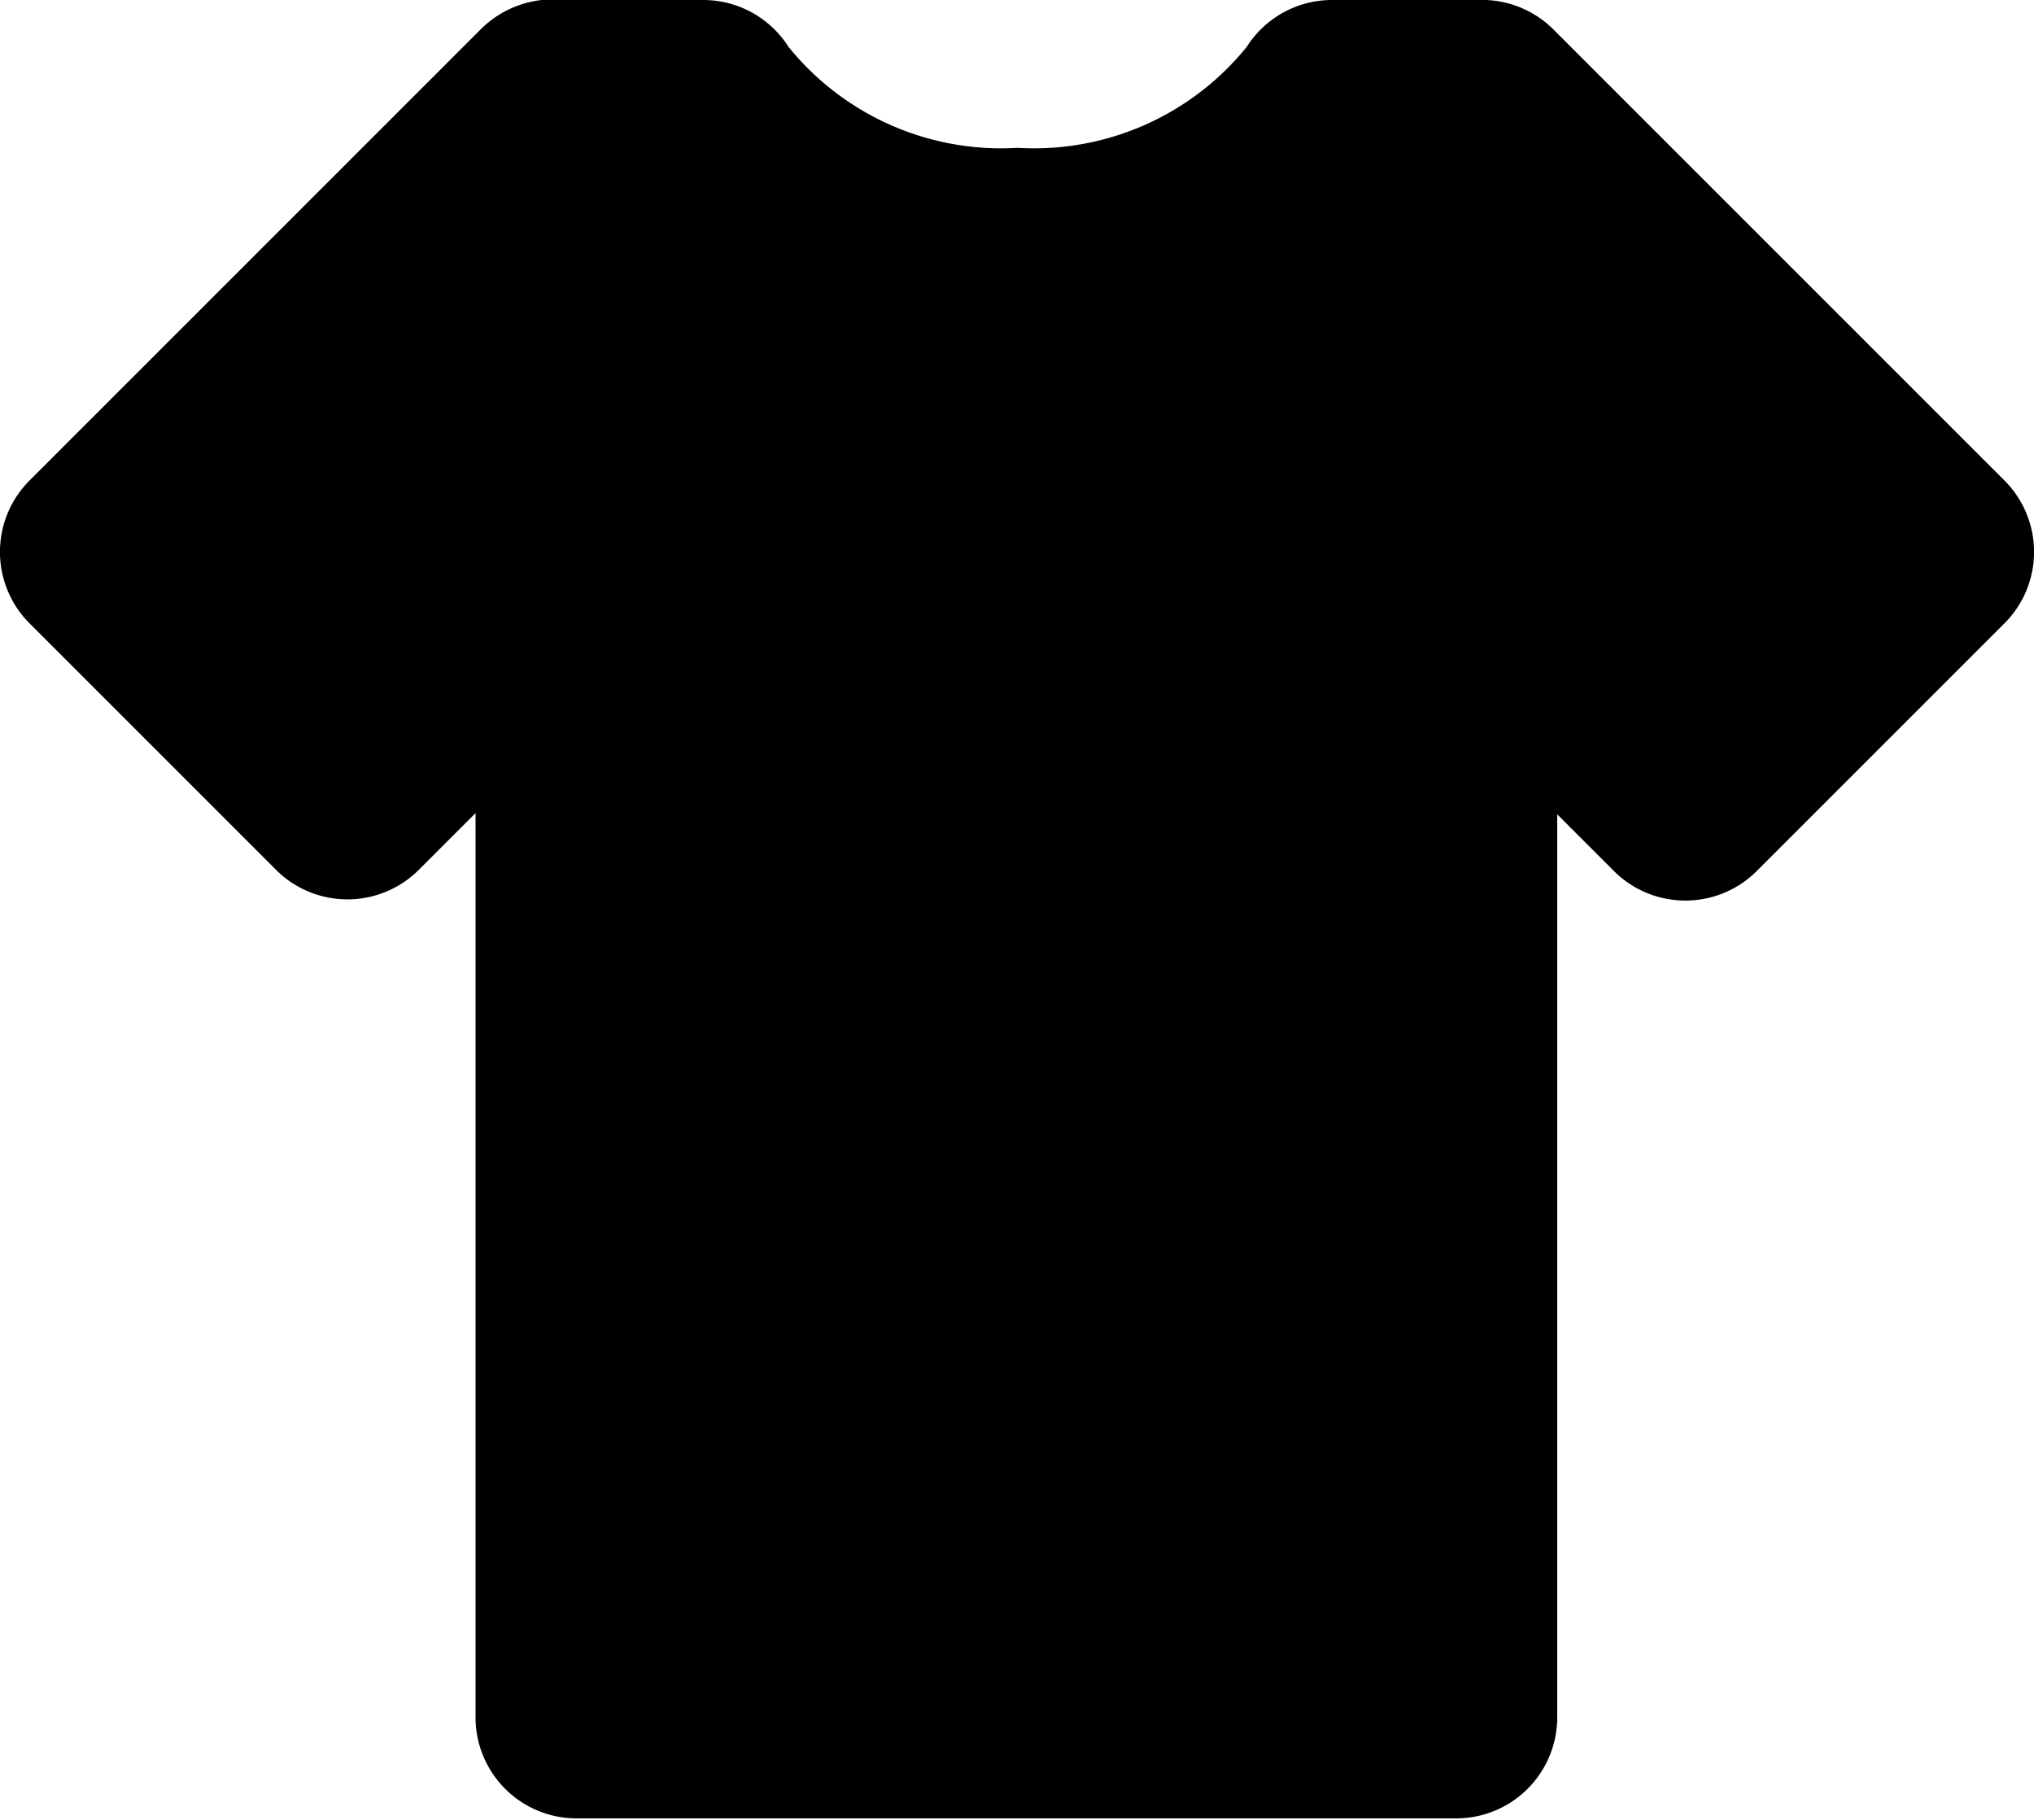 <svg xmlns="http://www.w3.org/2000/svg" viewBox="0 0 16.51 14.77"><title>tshirt</title><g id="Слой_2" data-name="Слой 2"><g id="Слой_1-2" data-name="Слой 1"><g id="container"><g id="stats"><path d="M16.27,3.9,12.61.24A.82.82,0,0,0,12,0H10.81a.82.82,0,0,0-.69.38,2.22,2.22,0,0,1-1.86.82A2.22,2.22,0,0,1,6.4.38.82.82,0,0,0,5.71,0H4.58A.83.83,0,0,0,3.9.24L.24,3.9a.82.82,0,0,0,0,1.16l2,2a.82.82,0,0,0,1.16,0l.46-.46v7.34a.82.82,0,0,0,.82.82h7.14a.82.82,0,0,0,.82-.82V6.61l.46.46a.82.82,0,0,0,.58.24h0a.82.82,0,0,0,.58-.24l2-2A.82.82,0,0,0,16.27,3.9Z"/></g></g></g></g></svg>